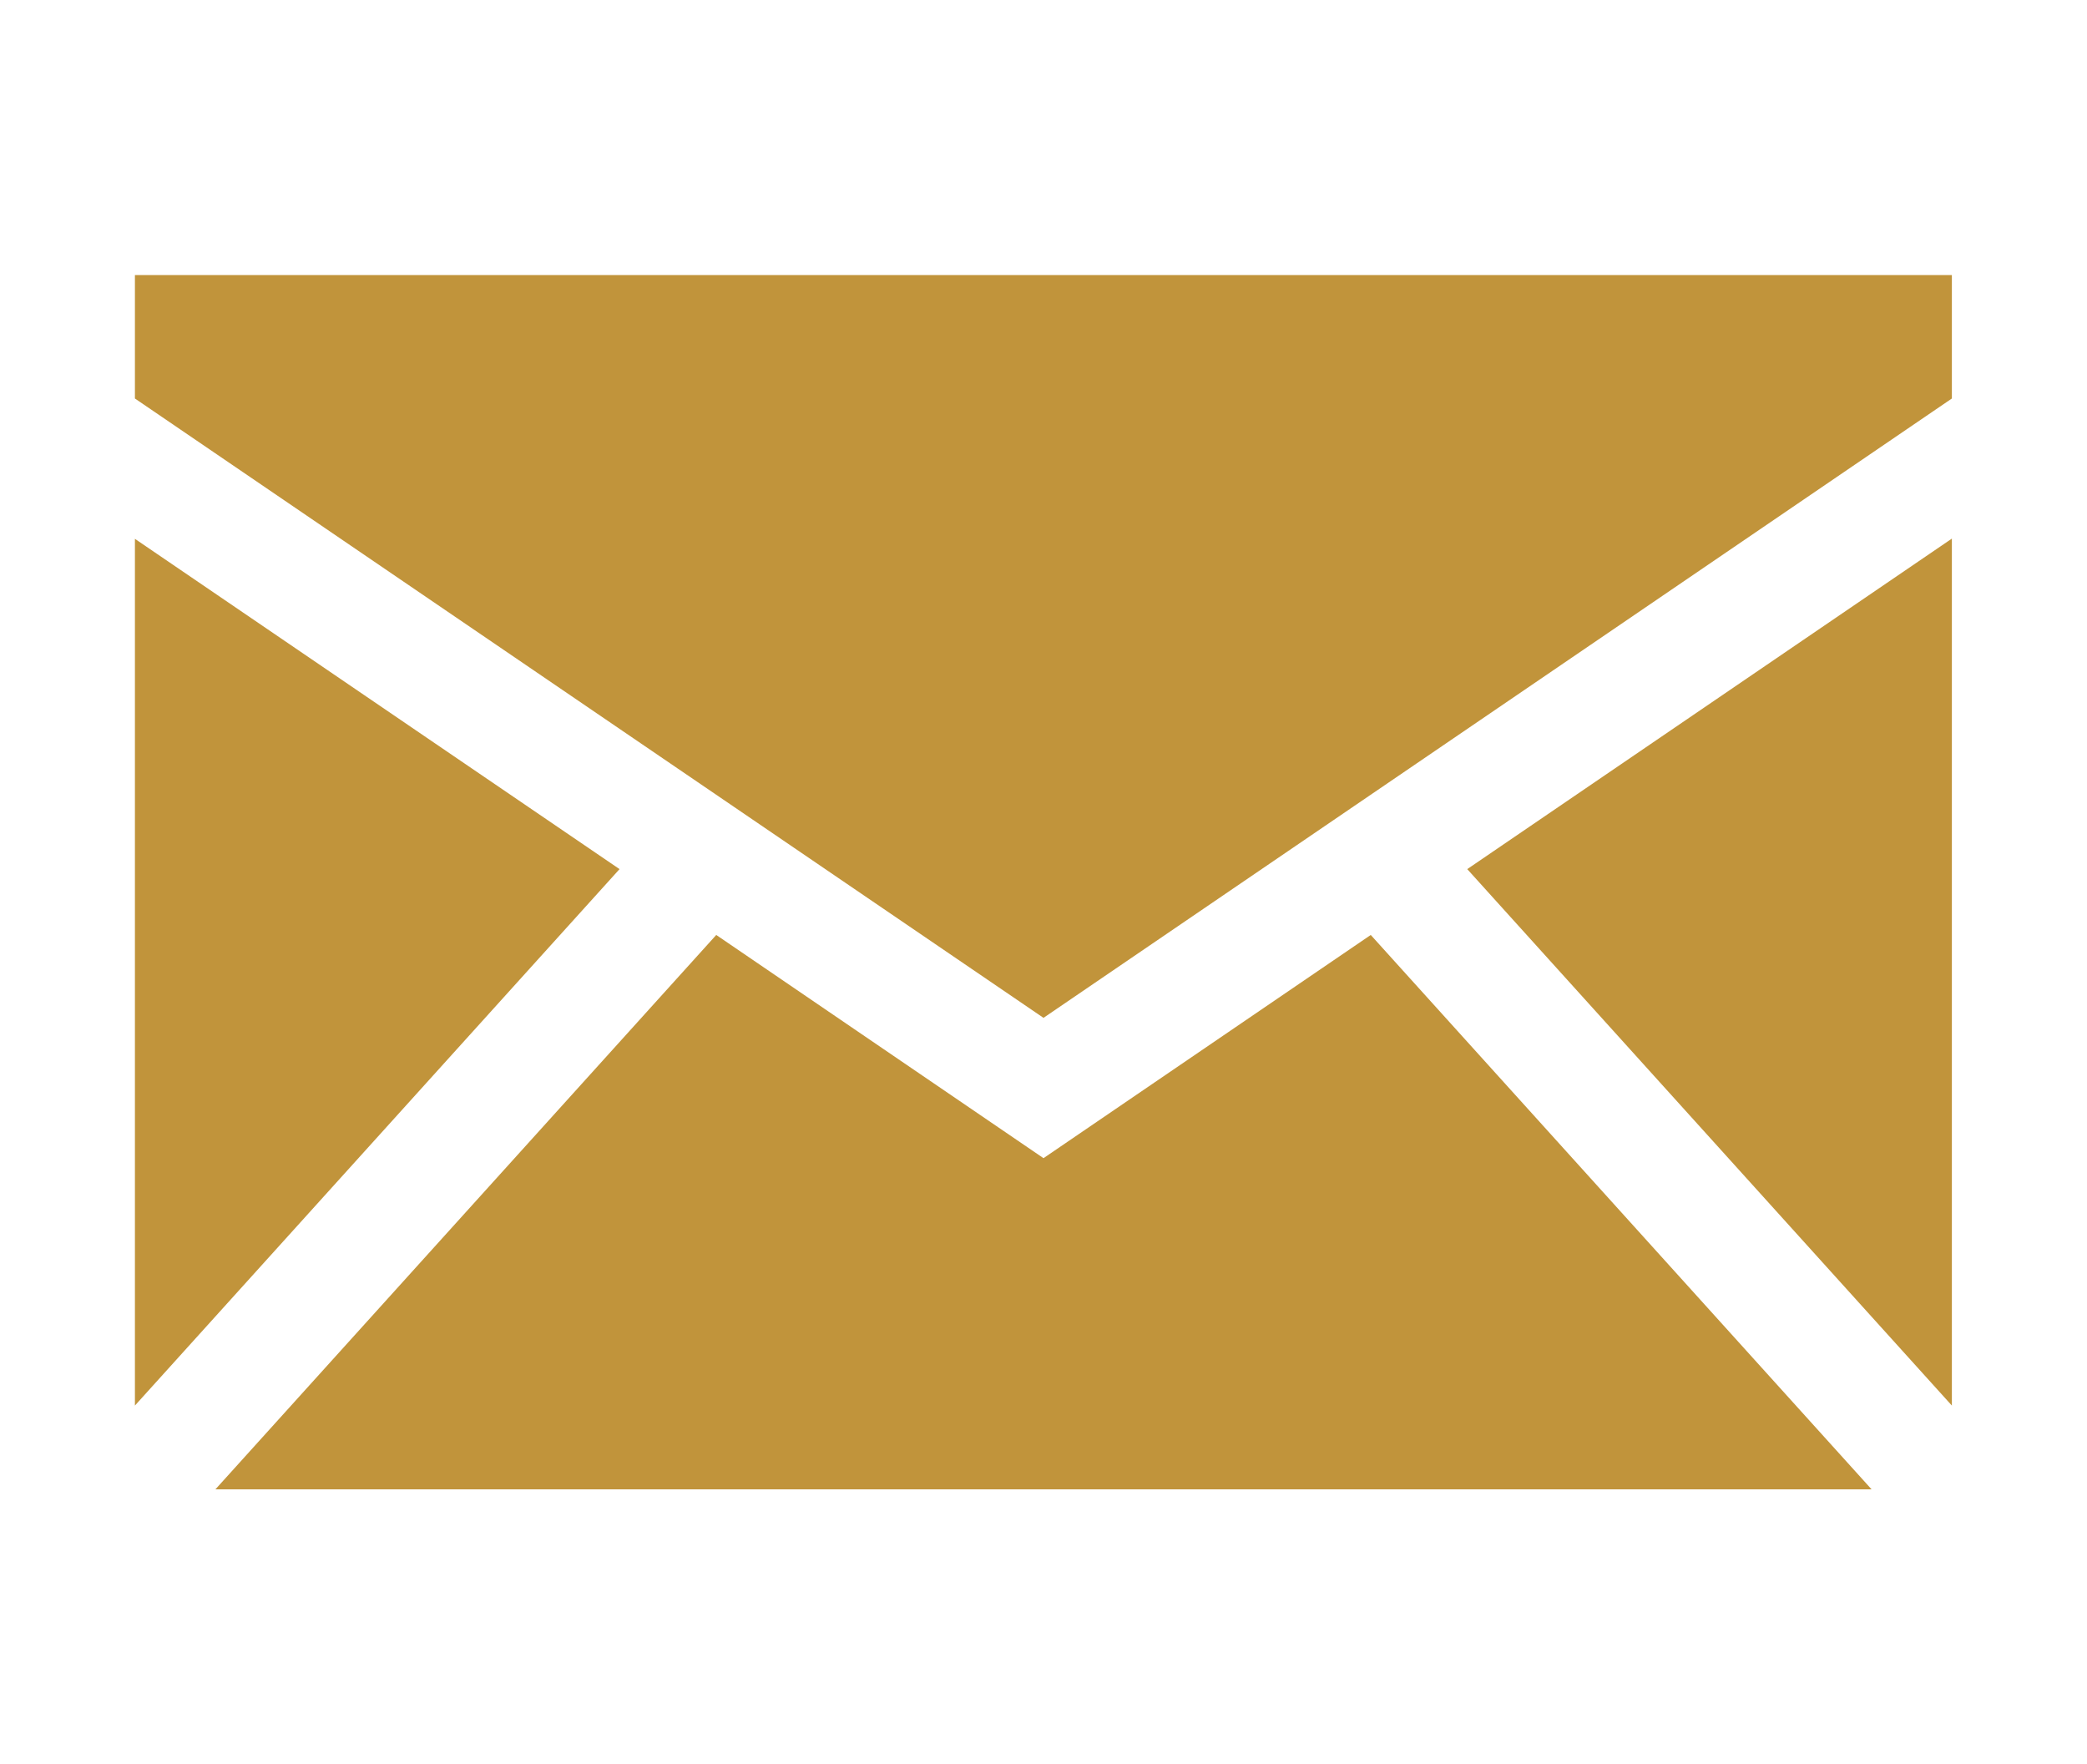 <?xml version="1.0" encoding="UTF-8"?>
<svg id="Layer_1" data-name="Layer 1" xmlns="http://www.w3.org/2000/svg" viewBox="0 0 96.68 81.73">
  <defs>
    <style>
      .cls-1 {
        fill: #c1943b;
        stroke-width: 0px;
      }
    </style>
  </defs>
  <polygon class="cls-1" points="6.25 65.11 28.7 40.26 6.25 24.96 6.25 65.11"/>
  <polygon class="cls-1" points="63.5 43.31 48.34 53.65 33.18 43.31 9.98 68.99 86.7 68.99 63.5 43.31"/>
  <polygon class="cls-1" points="90.42 24.95 67.97 40.26 90.42 65.11 90.42 24.95"/>
  <polygon class="cls-1" points="90.42 12.74 6.25 12.74 6.25 18.46 48.34 47.15 90.42 18.46 90.42 12.74"/>
</svg>